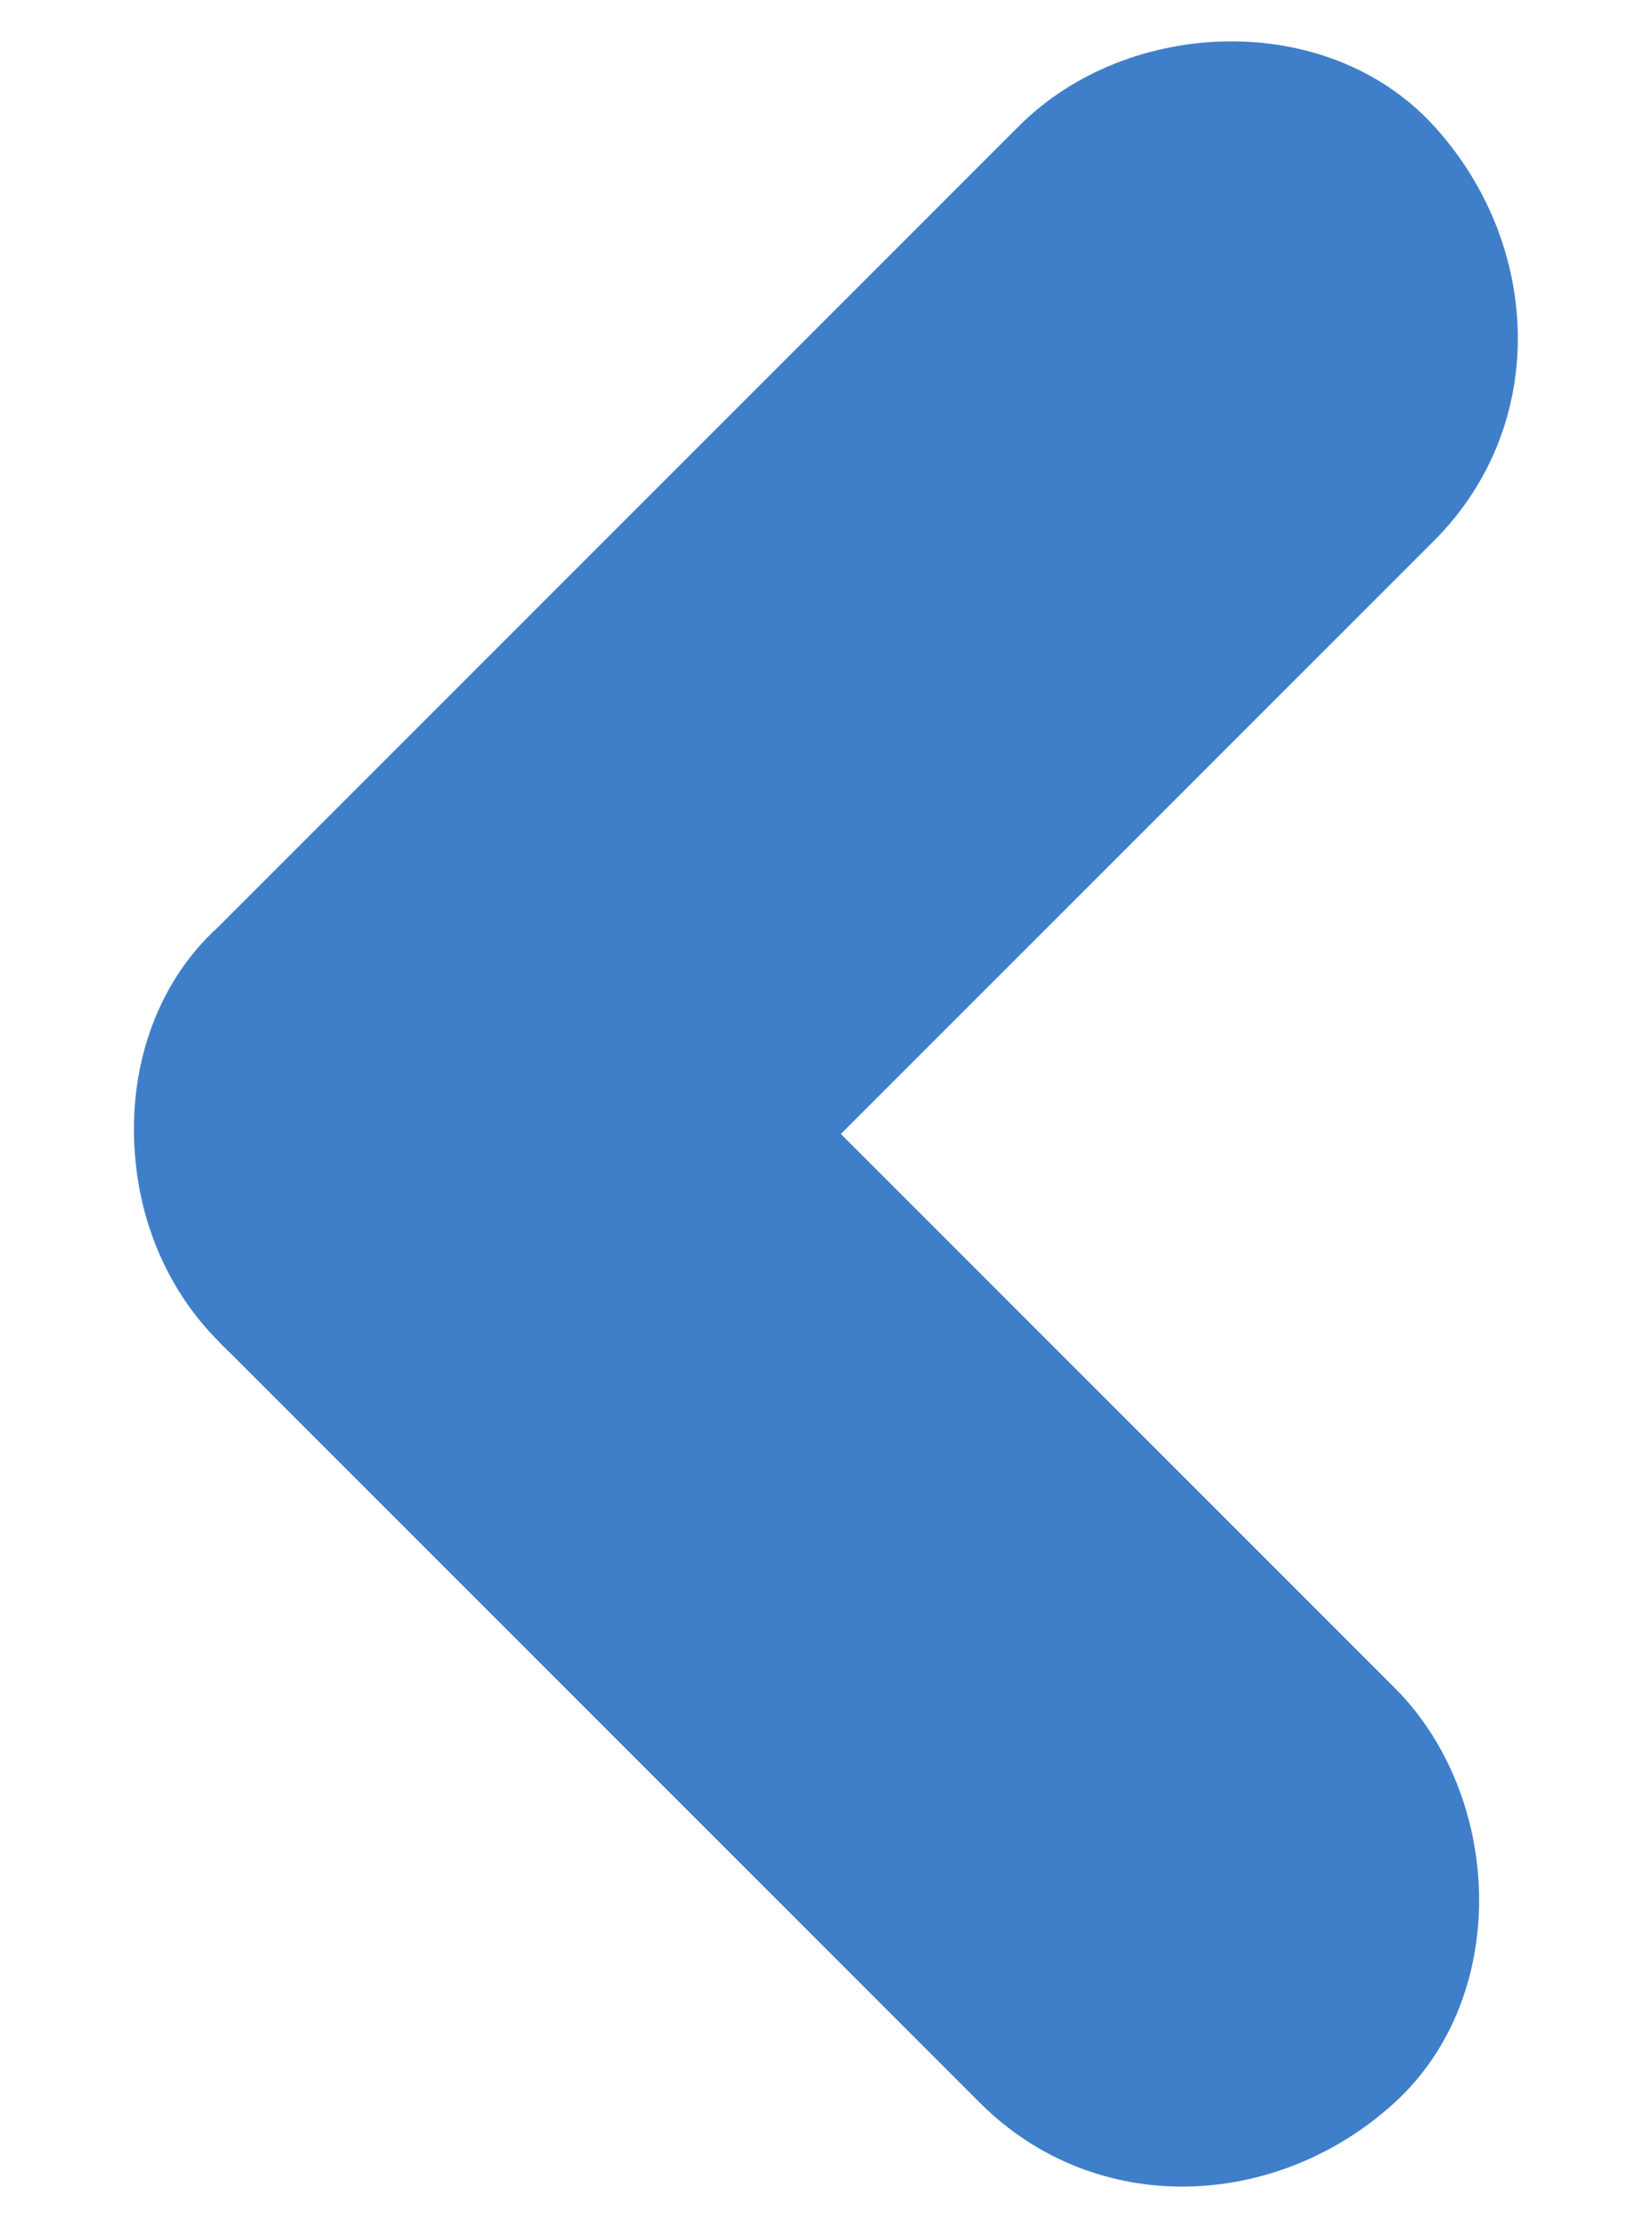 <?xml version="1.0" encoding="UTF-8"?>
<svg id="Capa_1" data-name="Capa 1" xmlns="http://www.w3.org/2000/svg" viewBox="0 0 29.39 39.63">
  <defs>
    <style>
      .cls-1 {
        fill: #3f7fc9;
      }
    </style>
  </defs>
  <path class="cls-1" d="M3.89,23.86c-.88-.88-1.37-2.04-1.48-3.22-.15-1.52.31-3.1,1.48-4.16,4.16-4.16,8.31-8.31,12.47-12.47.59-.59,1.18-1.18,1.77-1.77,1.93-1.93,5.48-2.08,7.38,0,1.91,2.09,2.07,5.31,0,7.38-3.52,3.52-7.03,7.03-10.55,10.55,2.72,2.72,5.44,5.44,8.16,8.16.56.56,1.13,1.13,1.69,1.69,1.93,1.93,2.08,5.48,0,7.38-2.09,1.91-5.31,2.07-7.38,0-3.95-3.95-7.9-7.9-11.85-11.85-.48-.48-.96-.96-1.45-1.45-.08-.08-.17-.16-.25-.25Z"/>
</svg>